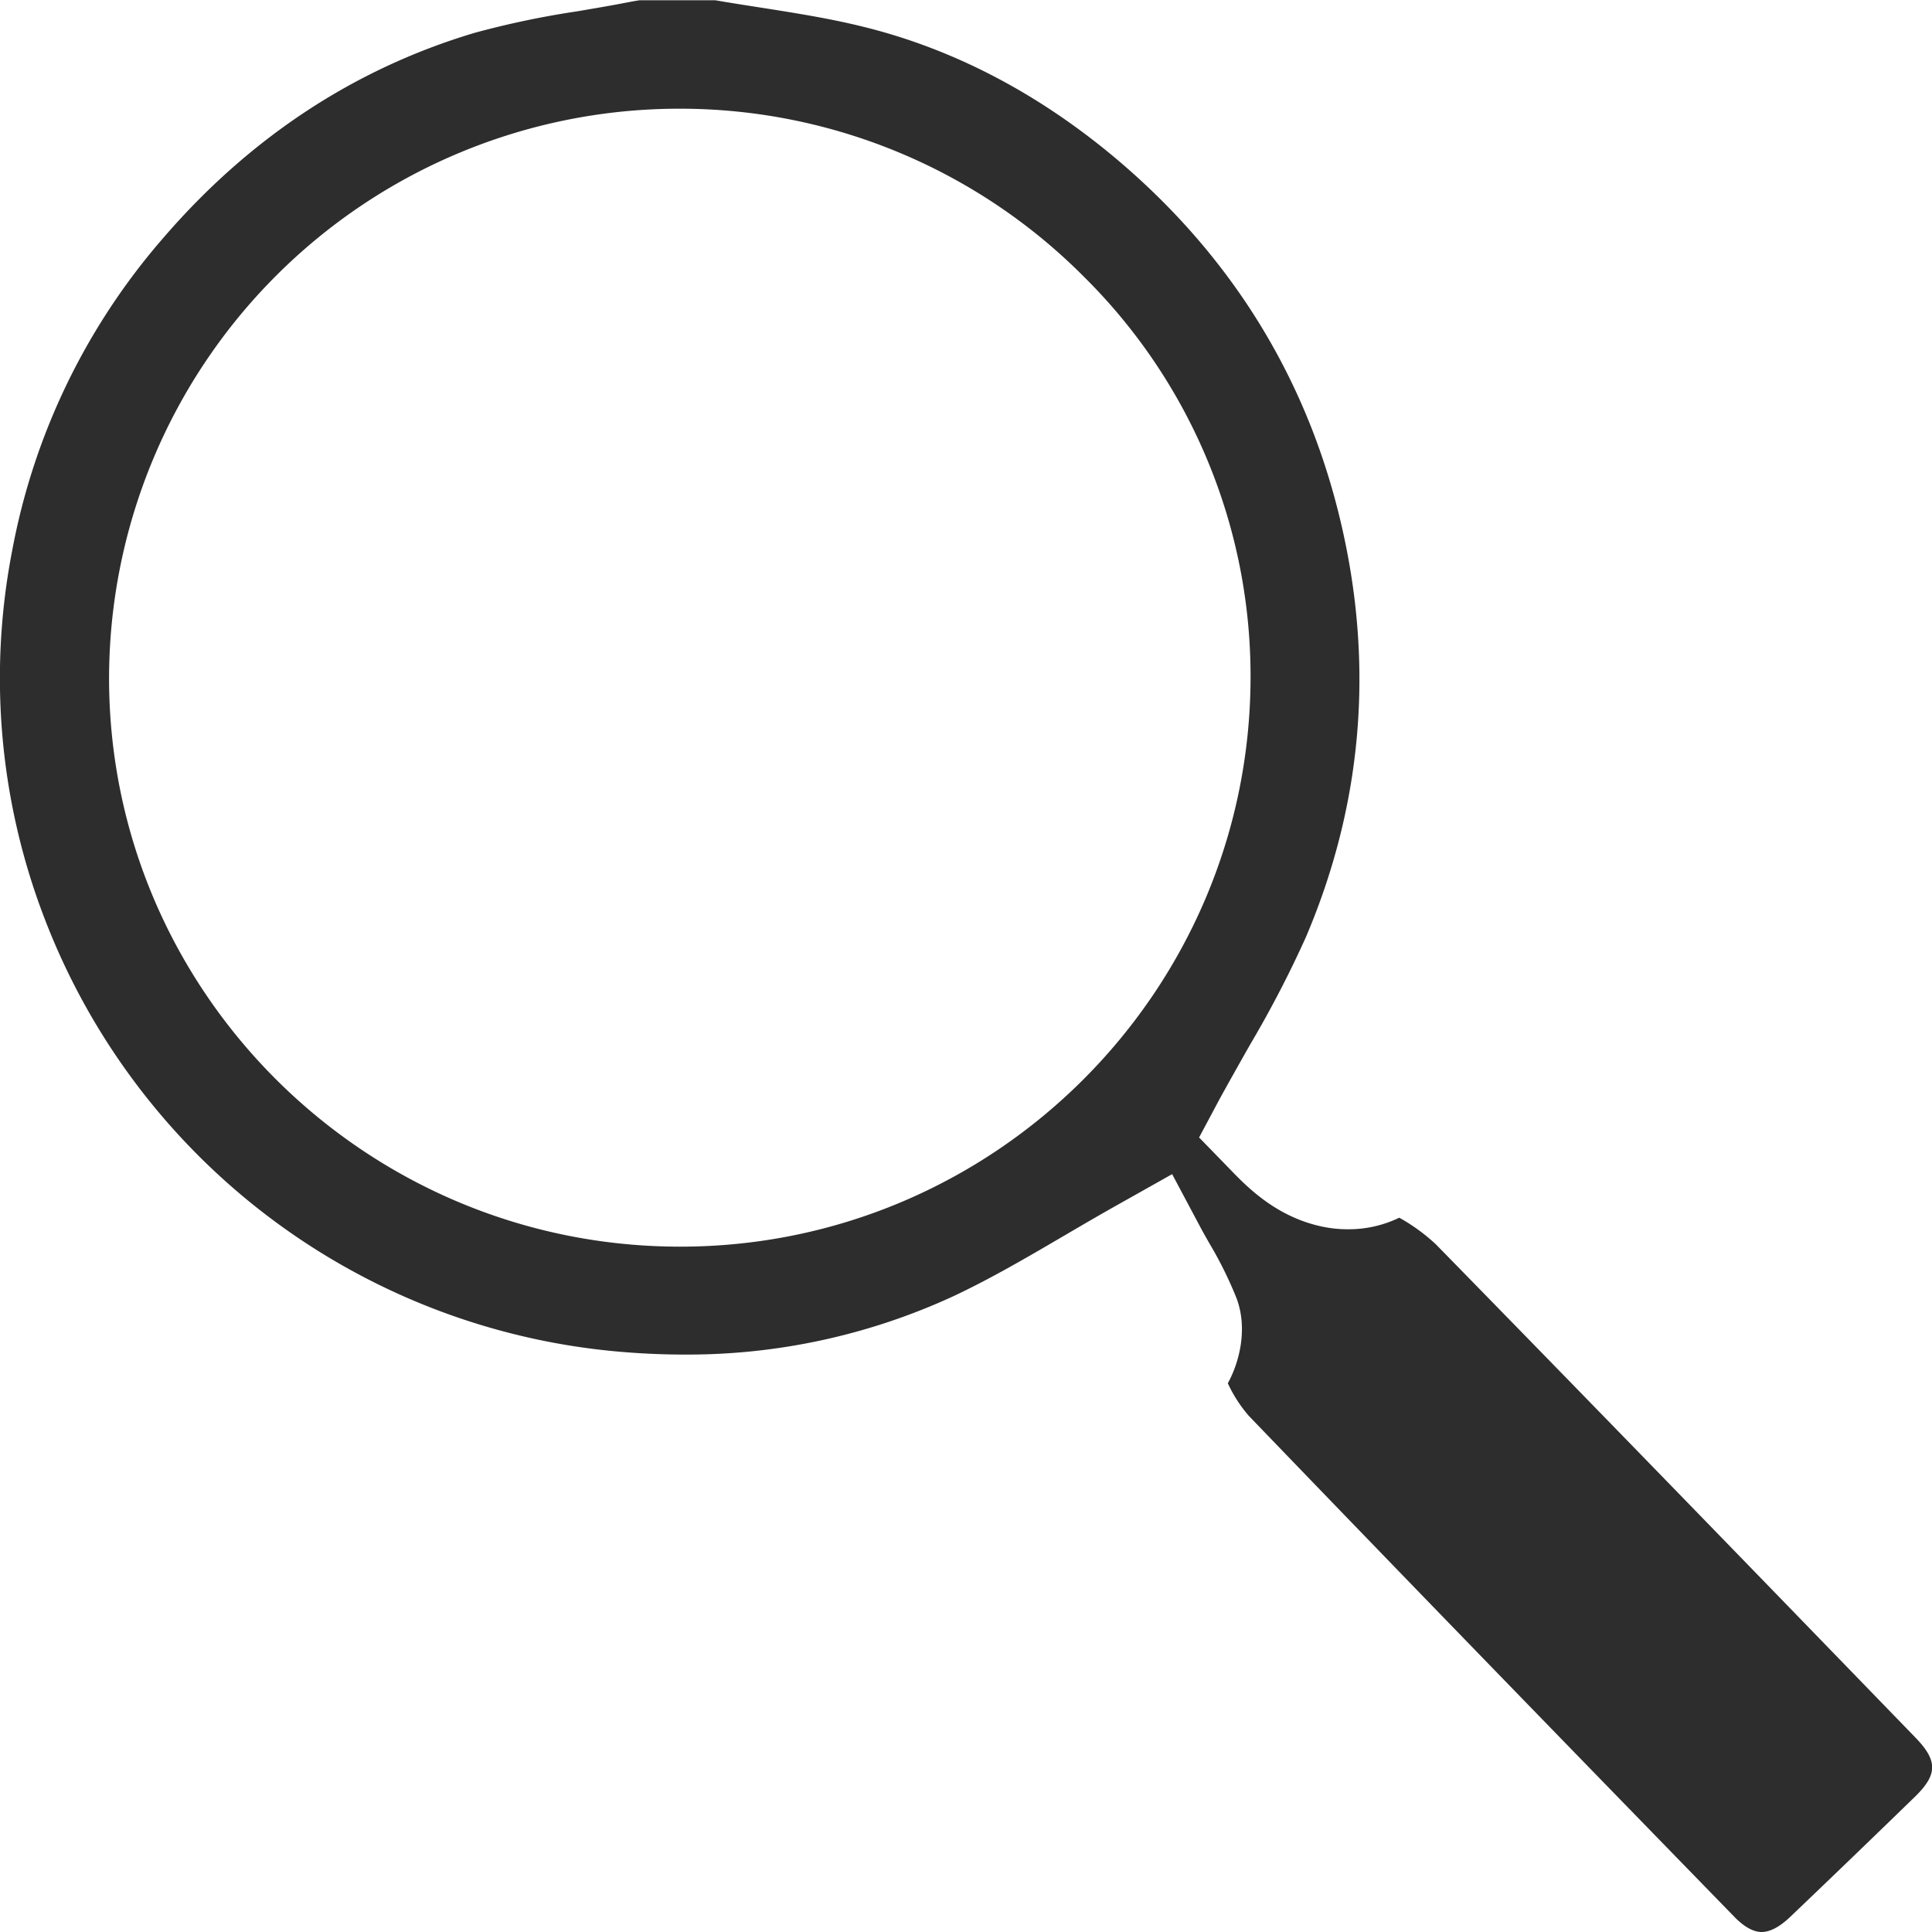 <svg id="Layer_1" data-name="Layer 1" xmlns="http://www.w3.org/2000/svg" viewBox="0 0 317.62 317.62"><defs><style>.cls-1{fill:#2d2d2d;}</style></defs><title>sear</title><path class="cls-1" d="M289.61,317.62c-1.7,0-3.35-1.33-4.44-2.45-25.59-26.29-53-54.48-79.88-82.42a22.79,22.79,0,0,1-3.44-5.34c1.89-3.42,3.33-8.95,1.43-14a64.8,64.8,0,0,0-4.49-9.06c-.46-.81-.9-1.58-1.3-2.32l-4.79-9-8.89,5c-3.14,1.76-6.17,3.54-9.16,5.29-6.16,3.61-12,7-17.92,9.78a104.28,104.28,0,0,1-44.27,9.59c-3.44,0-7-.16-10.51-.46A111.49,111.49,0,0,1,7.4,151.19,110,110,0,0,1,2,90.53,108.55,108.55,0,0,1,26.78,39.19C41,22.65,58.28,11.28,78.06,5.39A145.92,145.92,0,0,1,94.84,1.87c2.81-.48,5.63-.95,8.42-1.5.63-.12,1.26-.23,1.9-.33l.22,0h12.2c2.43.42,4.87.8,7.31,1.18,5.85.92,11.38,1.79,16.75,3.11C156.39,7.91,170.29,15.11,183,25.68c18.3,15.26,30.61,34.38,36.58,56.81,6.52,24.54,4.88,48.61-4.88,71.55a179.79,179.79,0,0,1-9.16,17.65c-1.66,2.93-3.33,5.89-5,8.92L197.13,187l5.06,5.2c2.88,3,7.71,7.92,15.3,9.48a20.21,20.21,0,0,0,4.07.41h0a19.12,19.12,0,0,0,8.48-1.9,30.7,30.7,0,0,1,6,4.36c26.66,27.25,53.2,54.63,78.86,81.11,3.68,3.8,3.66,6.07-.08,9.72-6.41,6.23-13.15,12.73-20.61,19.85C292.57,316.77,291,317.62,289.61,317.62Zm-178-299.75a93.75,93.75,0,0,0-93.68,93.49c-.06,51.53,42,93.51,93.75,93.59s93.76-41.92,93.91-93.44a92.36,92.36,0,0,0-27.44-66.06A93.62,93.62,0,0,0,111.8,17.87Z"/></svg>